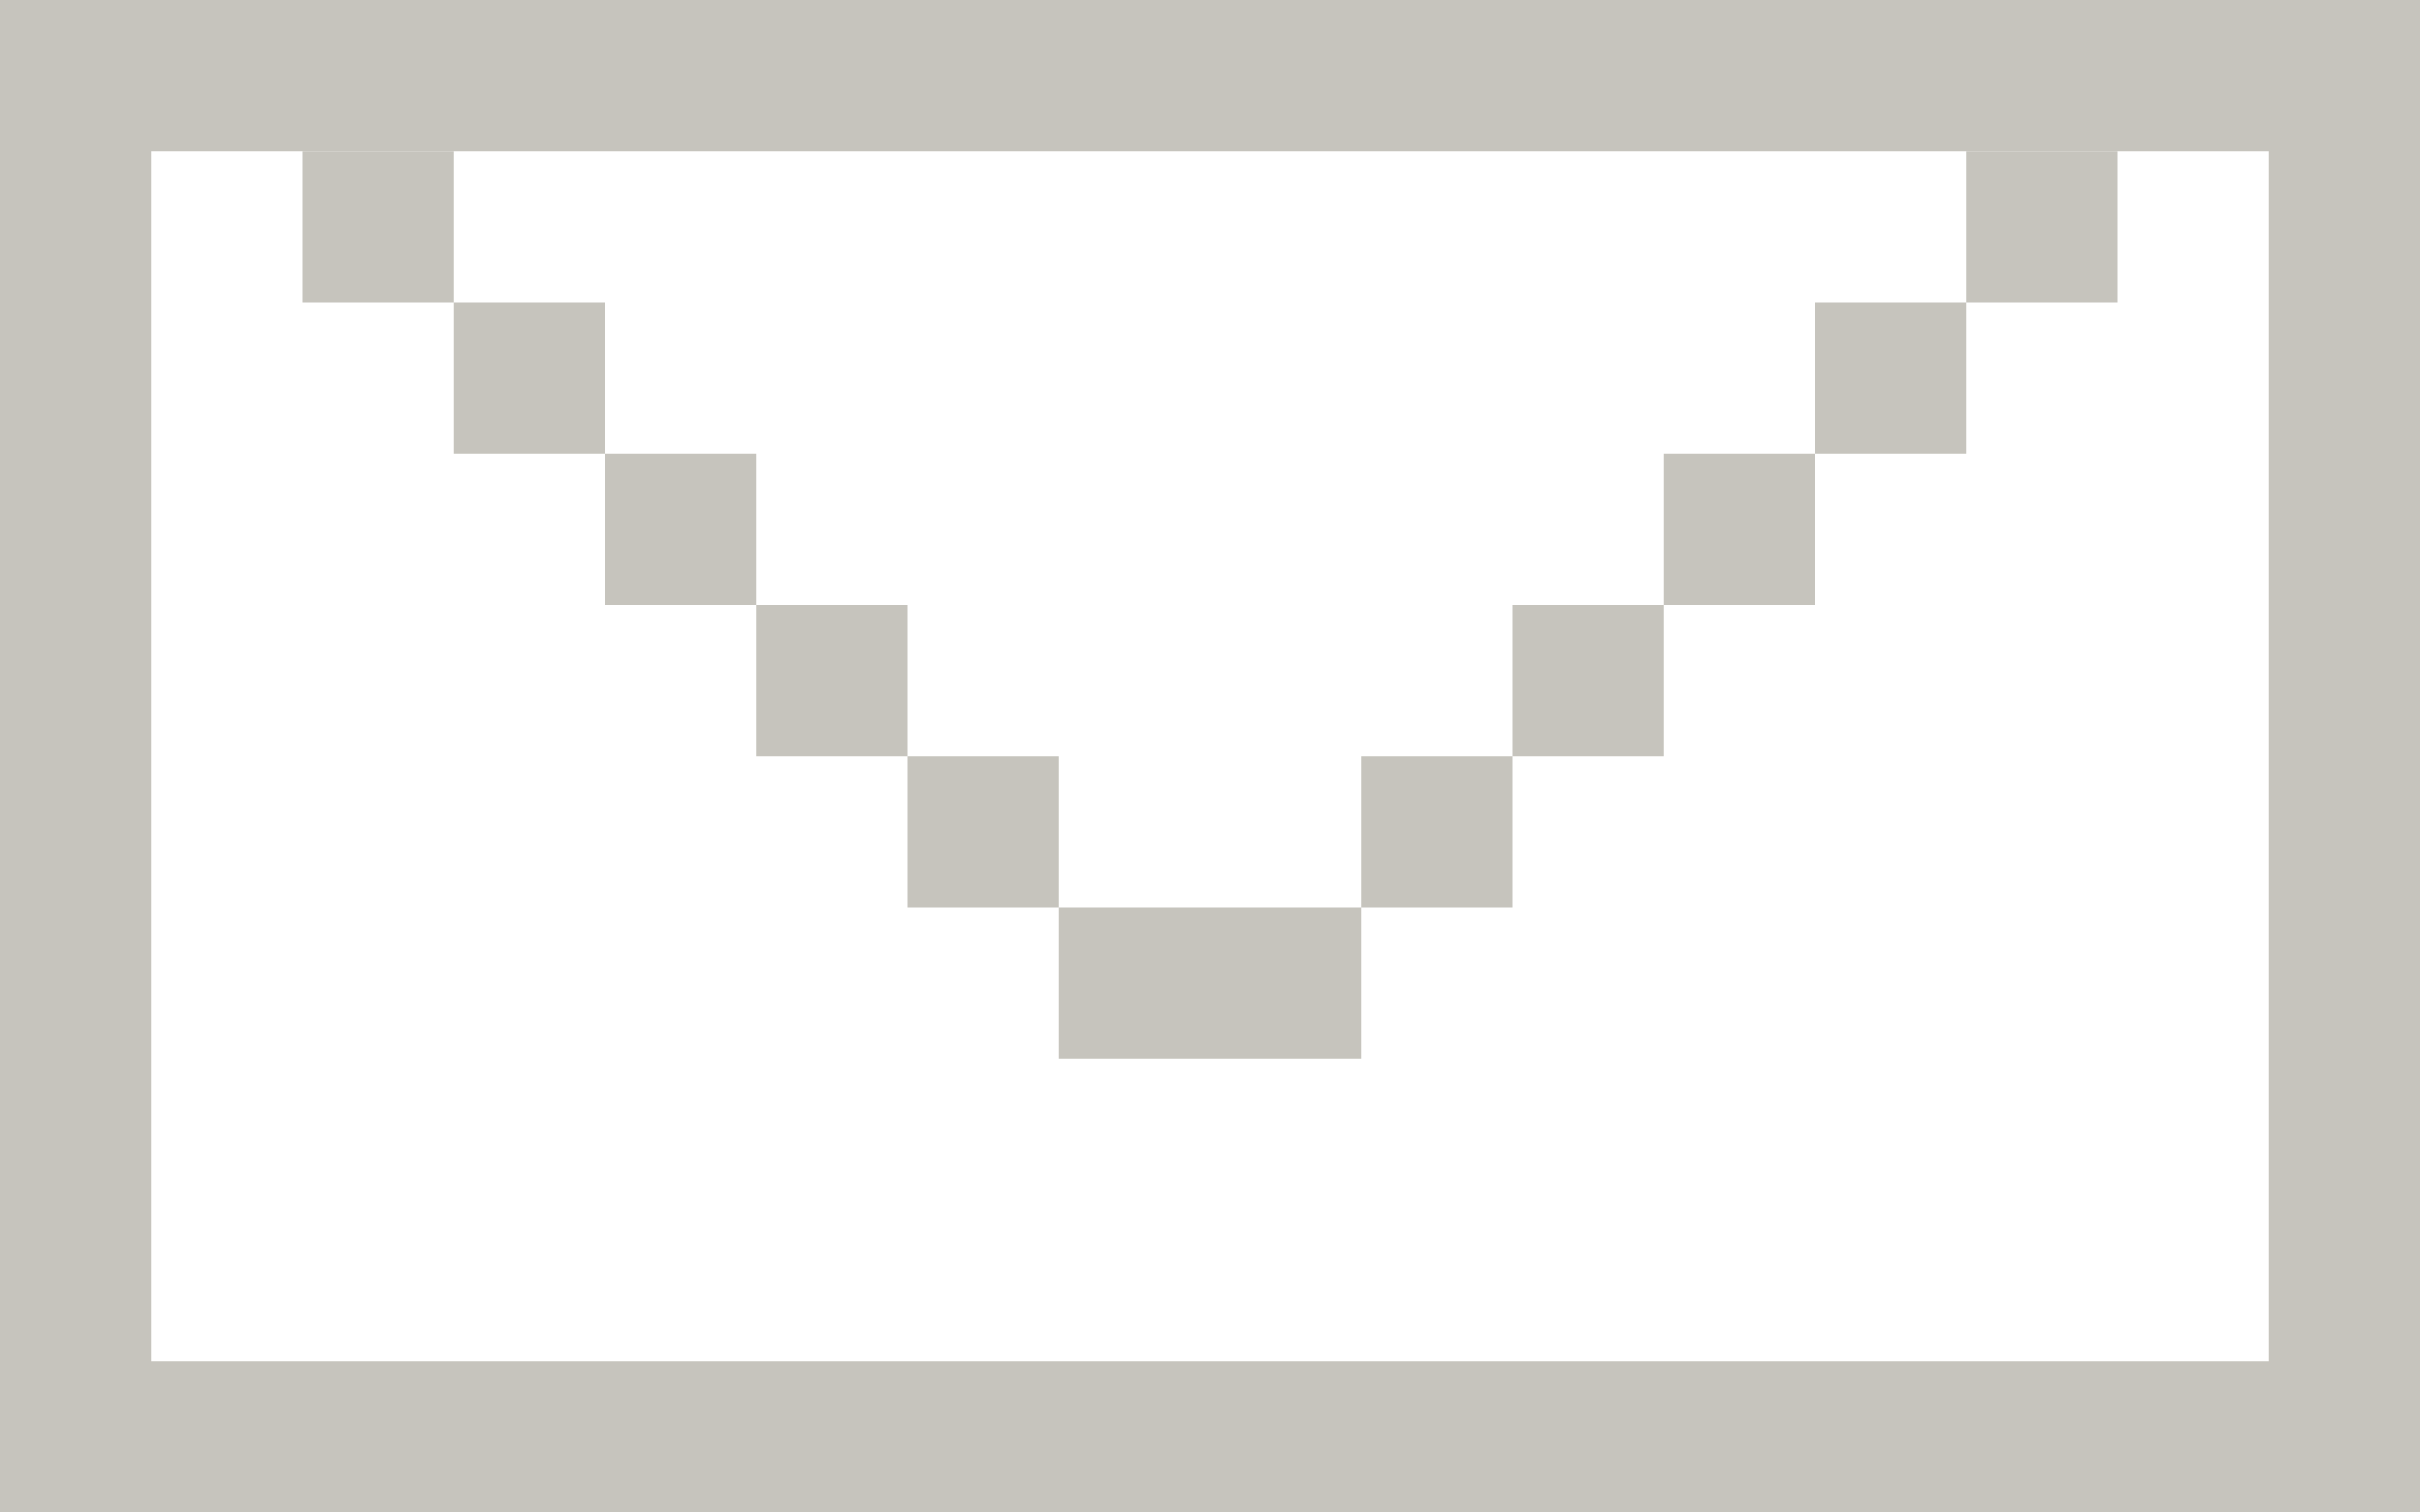 <?xml version="1.0" encoding="UTF-8" standalone="no"?>
<svg width="16px" height="10px" viewBox="0 0 16 10" version="1.1" xmlns="http://www.w3.org/2000/svg" xmlns:xlink="http://www.w3.org/1999/xlink">
    <!-- Generator: Sketch 39.1 (31720) - http://www.bohemiancoding.com/sketch -->
    <title>Group 6</title>
    <desc>Created with Sketch.</desc>
    <defs></defs>
    <g id="Page-1" stroke="none" stroke-width="1" fill="none" fill-rule="evenodd">
        <g id="Group-6" fill="#C6C4BD">
            <path d="M0,0 L16,0 L16,10 L0,10 L0,0 L0,0 L0,0 Z M1,1 L15,1 L15,9 L1,9 L1,1 L1,1 L1,1 Z" id="Combined-Shape"></path>
            <path d="M2,1 L3,1 L3,2 L2,2 L2,1 L2,1 L2,1 Z M3,2 L4,2 L4,3 L3,3 L3,2 L3,2 L3,2 Z M4,3 L5,3 L5,4 L4,4 L4,3 L4,3 L4,3 Z M5,4 L6,4 L6,5 L5,5 L5,4 L5,4 L5,4 Z M6,5 L7,5 L7,6 L6,6 L6,5 L6,5 L6,5 Z M7,6 L8,6 L8,7 L7,7 L7,6 L7,6 L7,6 Z M8,6 L9,6 L9,7 L8,7 L8,6 L8,6 L8,6 Z M9,5 L10,5 L10,6 L9,6 L9,5 L9,5 L9,5 Z M10,4 L11,4 L11,5 L10,5 L10,4 L10,4 L10,4 Z M11,3 L12,3 L12,4 L11,4 L11,3 L11,3 L11,3 Z M13,1 L14,1 L14,2 L13,2 L13,1 L13,1 L13,1 Z M12,2 L13,2 L13,3 L12,3 L12,2 L12,2 L12,2 Z" id="Combined-Shape"></path>
        </g>
    </g>
</svg>